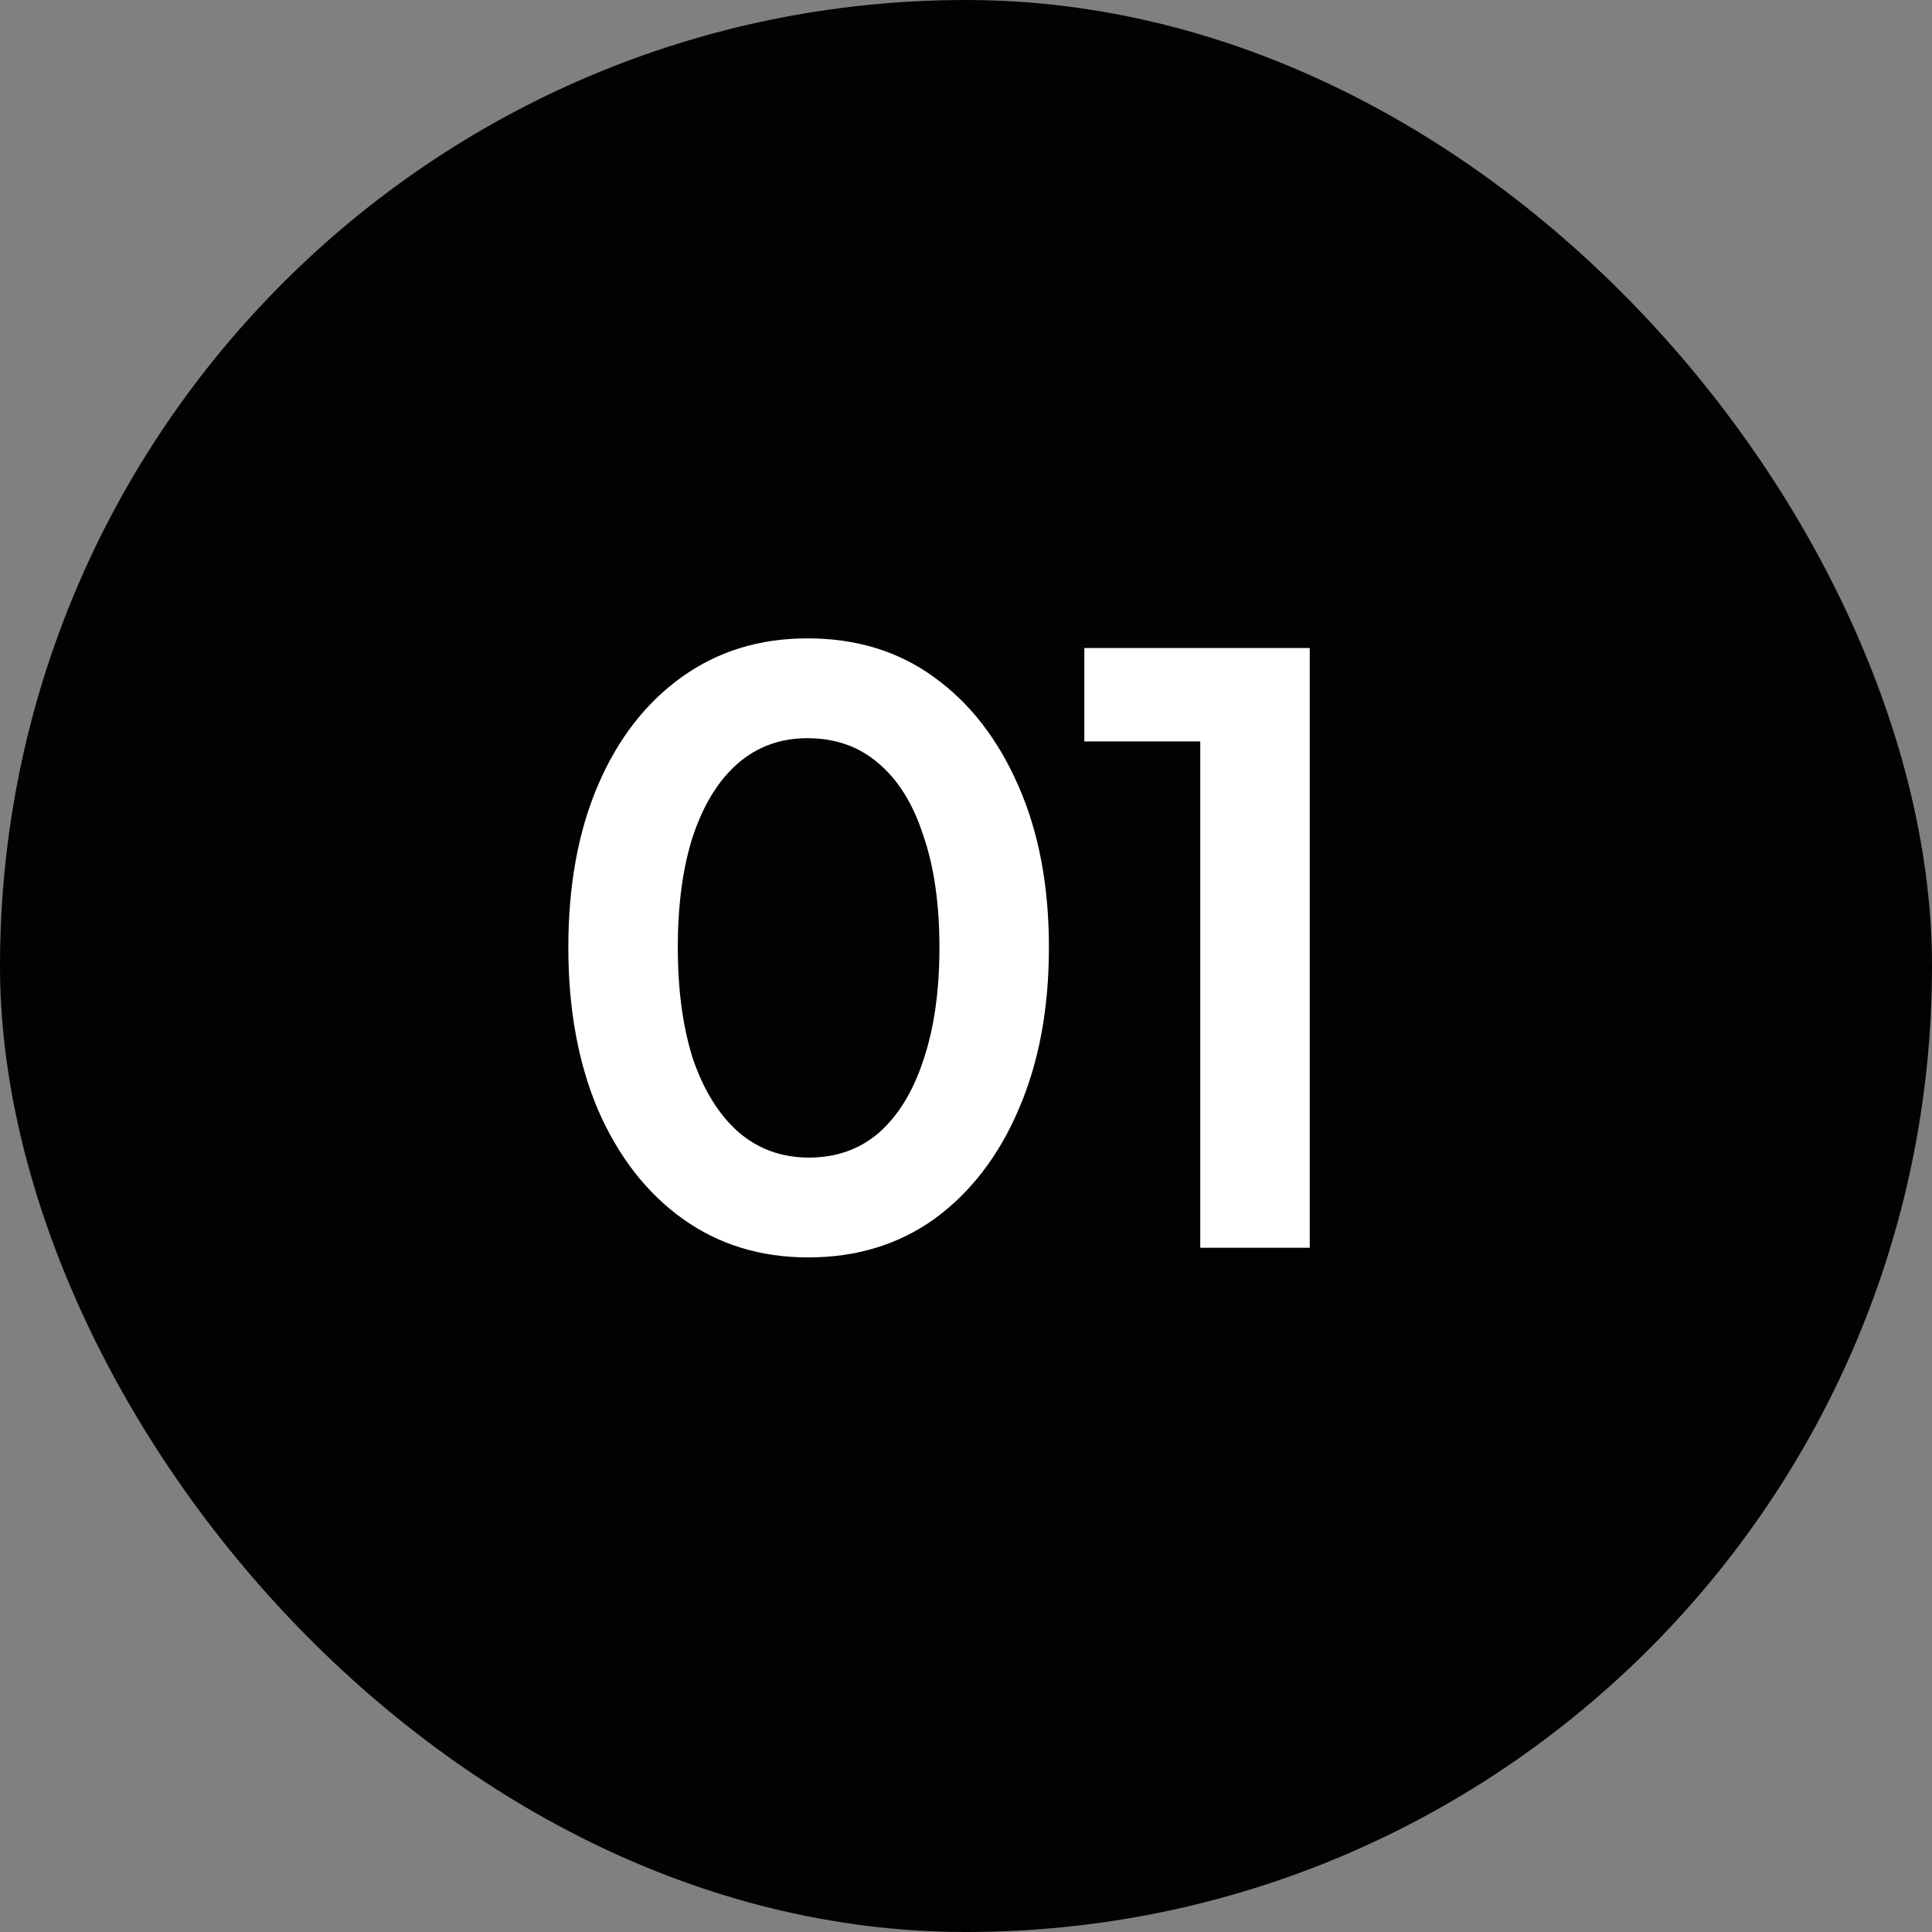 <svg width="48" height="48" viewBox="0 0 48 48" fill="none" xmlns="http://www.w3.org/2000/svg">
<rect x="0" y="0" width="48" height="48" fill="#808080" stroke="none"/>
<rect width="48" height="48" rx="24" fill="#020202"/>
<path d="M20.08 31.24C18.893 31.24 17.853 30.92 16.96 30.28C16.067 29.64 15.367 28.74 14.86 27.58C14.367 26.42 14.12 25.073 14.12 23.54C14.12 21.993 14.367 20.647 14.86 19.5C15.353 18.353 16.047 17.46 16.94 16.82C17.833 16.18 18.873 15.86 20.06 15.86C21.273 15.86 22.32 16.18 23.2 16.82C24.093 17.46 24.793 18.36 25.3 19.52C25.807 20.667 26.06 22.007 26.06 23.54C26.06 25.073 25.807 26.42 25.3 27.58C24.807 28.727 24.113 29.627 23.22 30.28C22.327 30.92 21.28 31.24 20.08 31.24ZM20.1 28.76C20.78 28.76 21.36 28.553 21.84 28.14C22.32 27.713 22.687 27.113 22.94 26.34C23.207 25.553 23.34 24.62 23.34 23.54C23.34 22.46 23.207 21.533 22.94 20.76C22.687 19.973 22.313 19.373 21.82 18.96C21.34 18.547 20.753 18.34 20.06 18.34C19.393 18.34 18.82 18.547 18.34 18.96C17.86 19.373 17.487 19.973 17.22 20.76C16.967 21.533 16.84 22.46 16.84 23.54C16.84 24.607 16.967 25.533 17.22 26.32C17.487 27.093 17.86 27.693 18.34 28.12C18.833 28.547 19.42 28.76 20.1 28.76ZM29.82 31V18.42H26.94V16.1H32.54V31H29.82Z" fill="white"/>
</svg>

